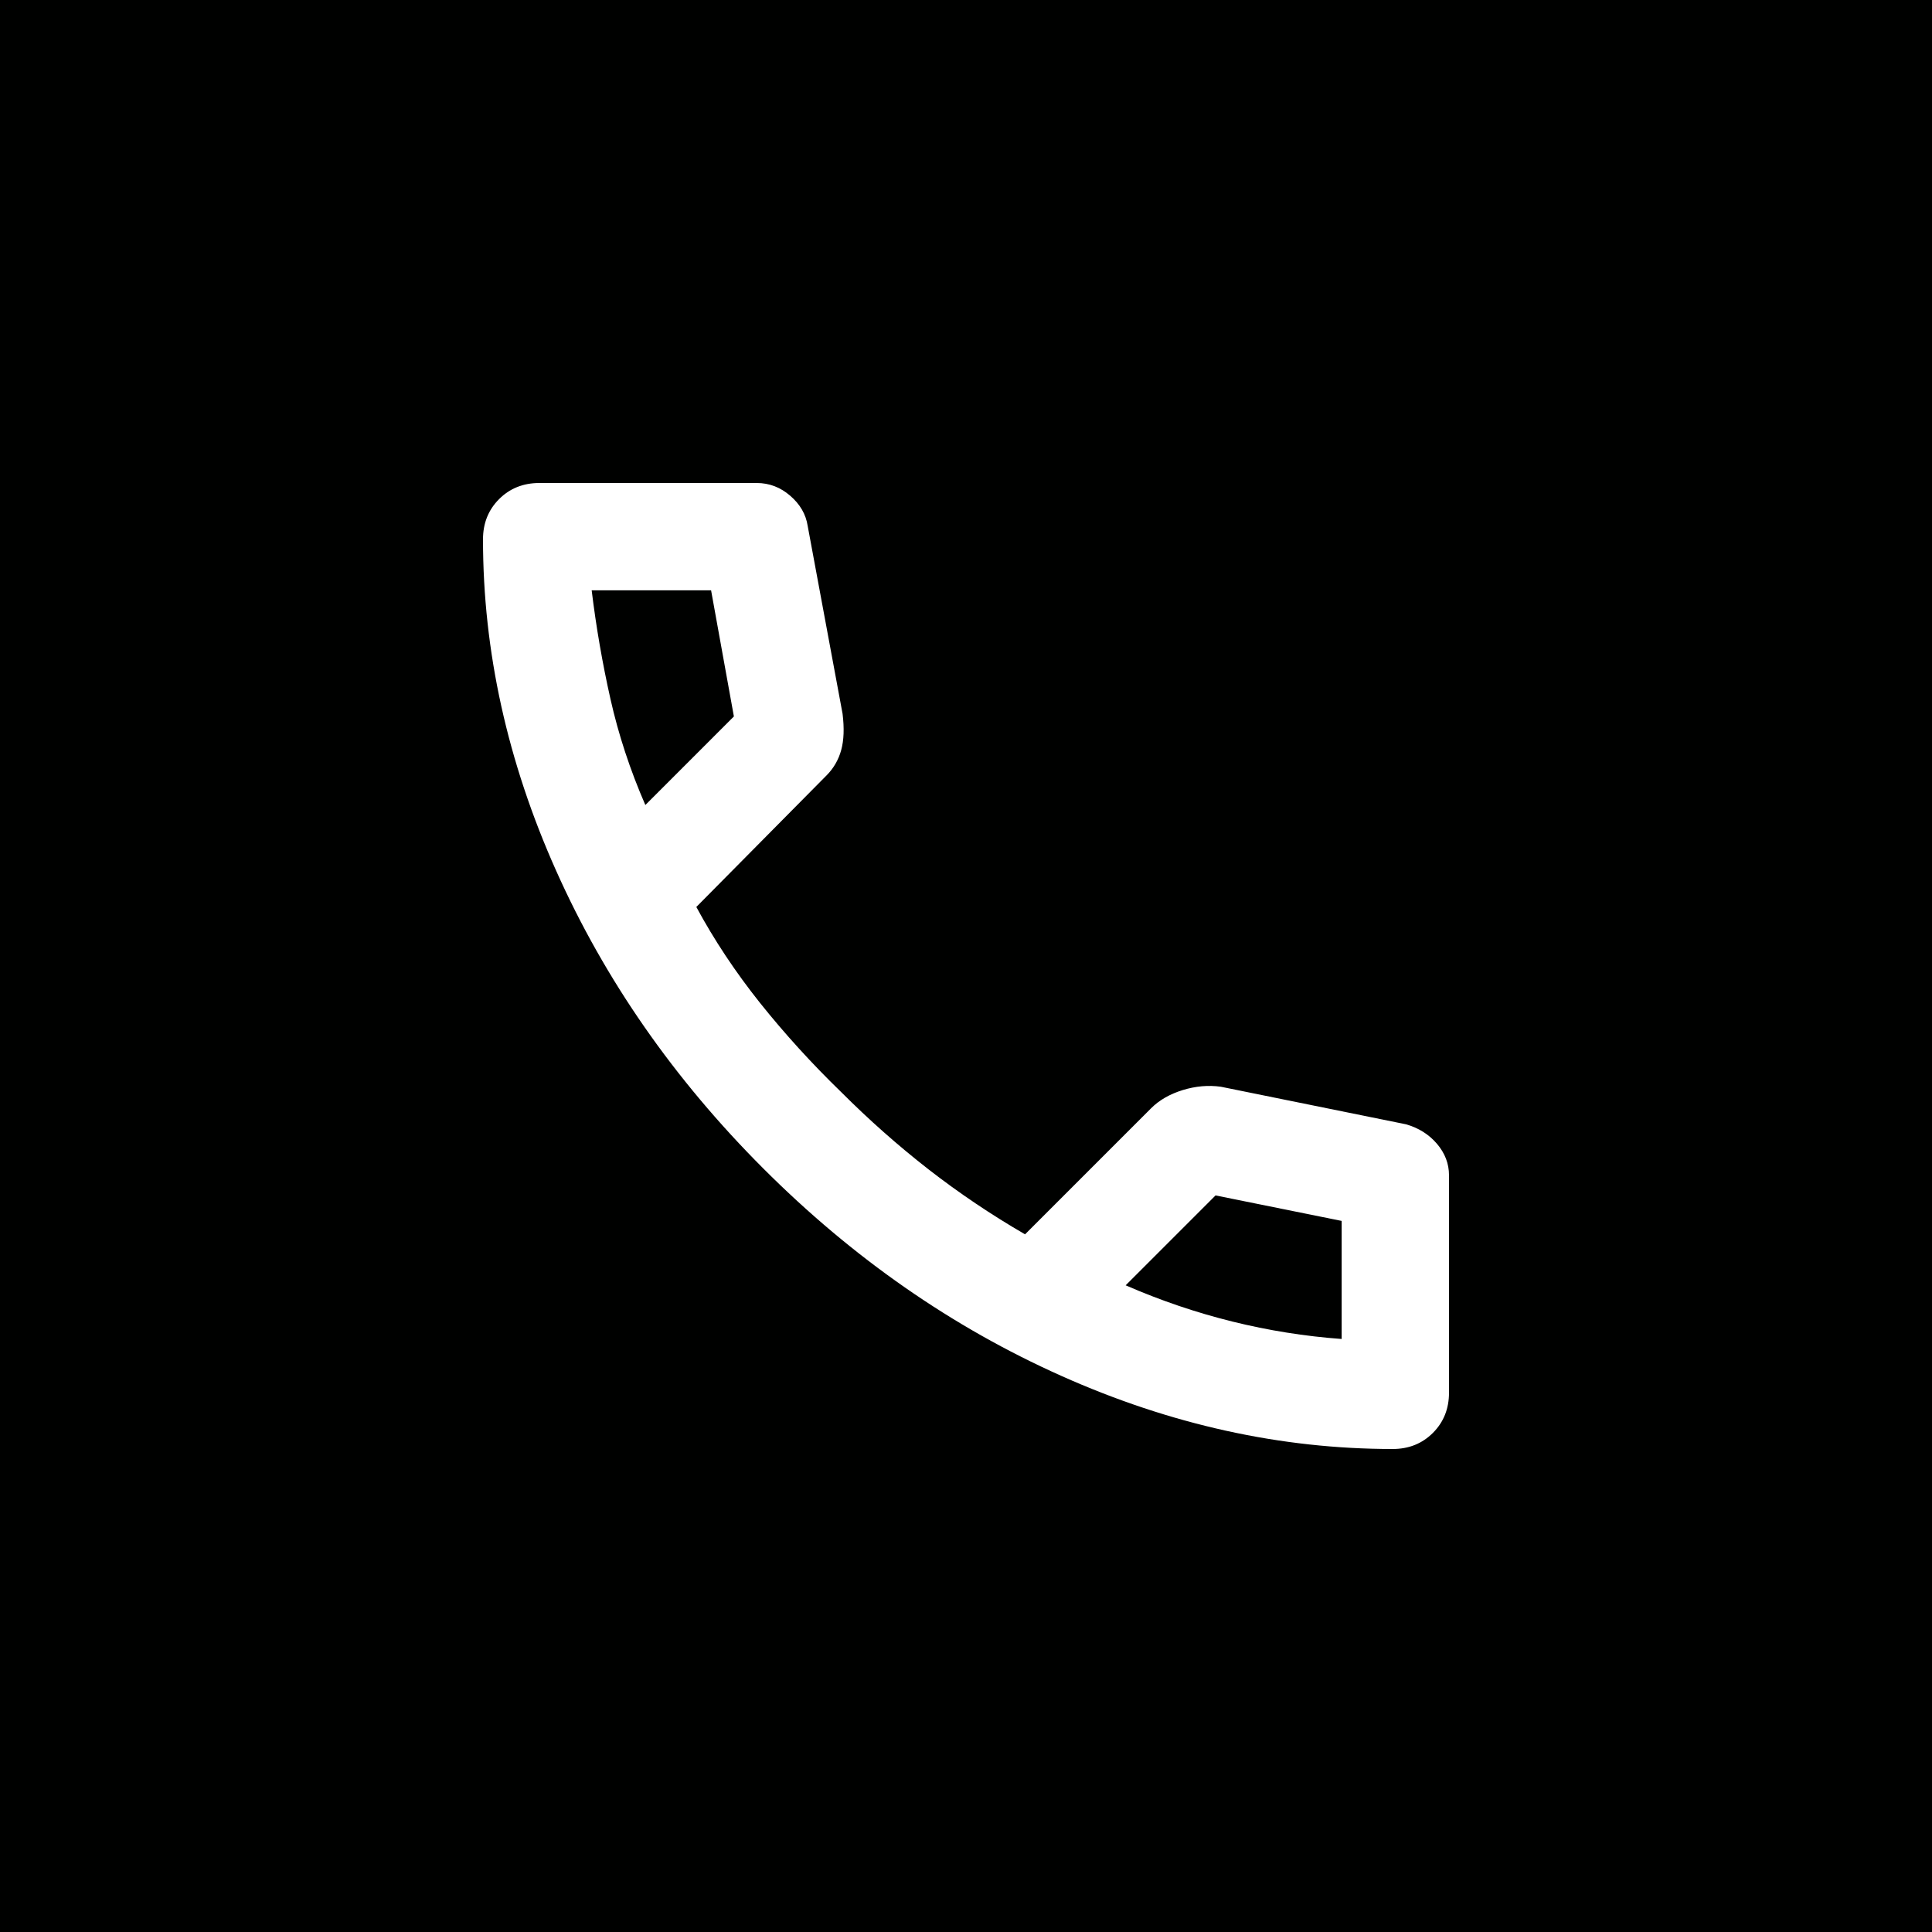 <svg width="36" height="36" viewBox="0 0 36 36" fill="none" xmlns="http://www.w3.org/2000/svg">
<rect width="36" height="36" fill="#000100"/>
<mask id="mask0_326_2047" style="mask-type:alpha" maskUnits="userSpaceOnUse" x="6" y="6" width="24" height="24">
<rect x="6" y="6" width="24" height="24" fill="#D9D9D9"/>
</mask>
<g mask="url(#mask0_326_2047)">
<path d="M25.95 27C23.867 27 21.808 26.546 19.775 25.637C17.742 24.729 15.892 23.442 14.225 21.775C12.558 20.108 11.271 18.258 10.363 16.225C9.454 14.192 9 12.133 9 10.05C9 9.75 9.1 9.5 9.3 9.3C9.5 9.1 9.75 9 10.05 9H14.1C14.333 9 14.542 9.079 14.725 9.238C14.908 9.396 15.017 9.583 15.05 9.8L15.7 13.3C15.733 13.567 15.725 13.792 15.675 13.975C15.625 14.158 15.533 14.317 15.4 14.45L12.975 16.9C13.308 17.517 13.704 18.113 14.162 18.688C14.621 19.262 15.125 19.817 15.675 20.35C16.192 20.867 16.733 21.346 17.3 21.788C17.867 22.229 18.467 22.633 19.1 23L21.45 20.65C21.6 20.5 21.796 20.387 22.038 20.312C22.279 20.238 22.517 20.217 22.75 20.25L26.2 20.95C26.433 21.017 26.625 21.137 26.775 21.312C26.925 21.488 27 21.683 27 21.9V25.95C27 26.25 26.9 26.5 26.7 26.7C26.5 26.9 26.25 27 25.95 27ZM12.025 15L13.675 13.35L13.25 11H11.025C11.108 11.683 11.225 12.358 11.375 13.025C11.525 13.692 11.742 14.35 12.025 15ZM20.975 23.95C21.625 24.233 22.288 24.458 22.962 24.625C23.637 24.792 24.317 24.9 25 24.95V22.75L22.65 22.275L20.975 23.95Z" fill="white"/>
</g>
</svg>

